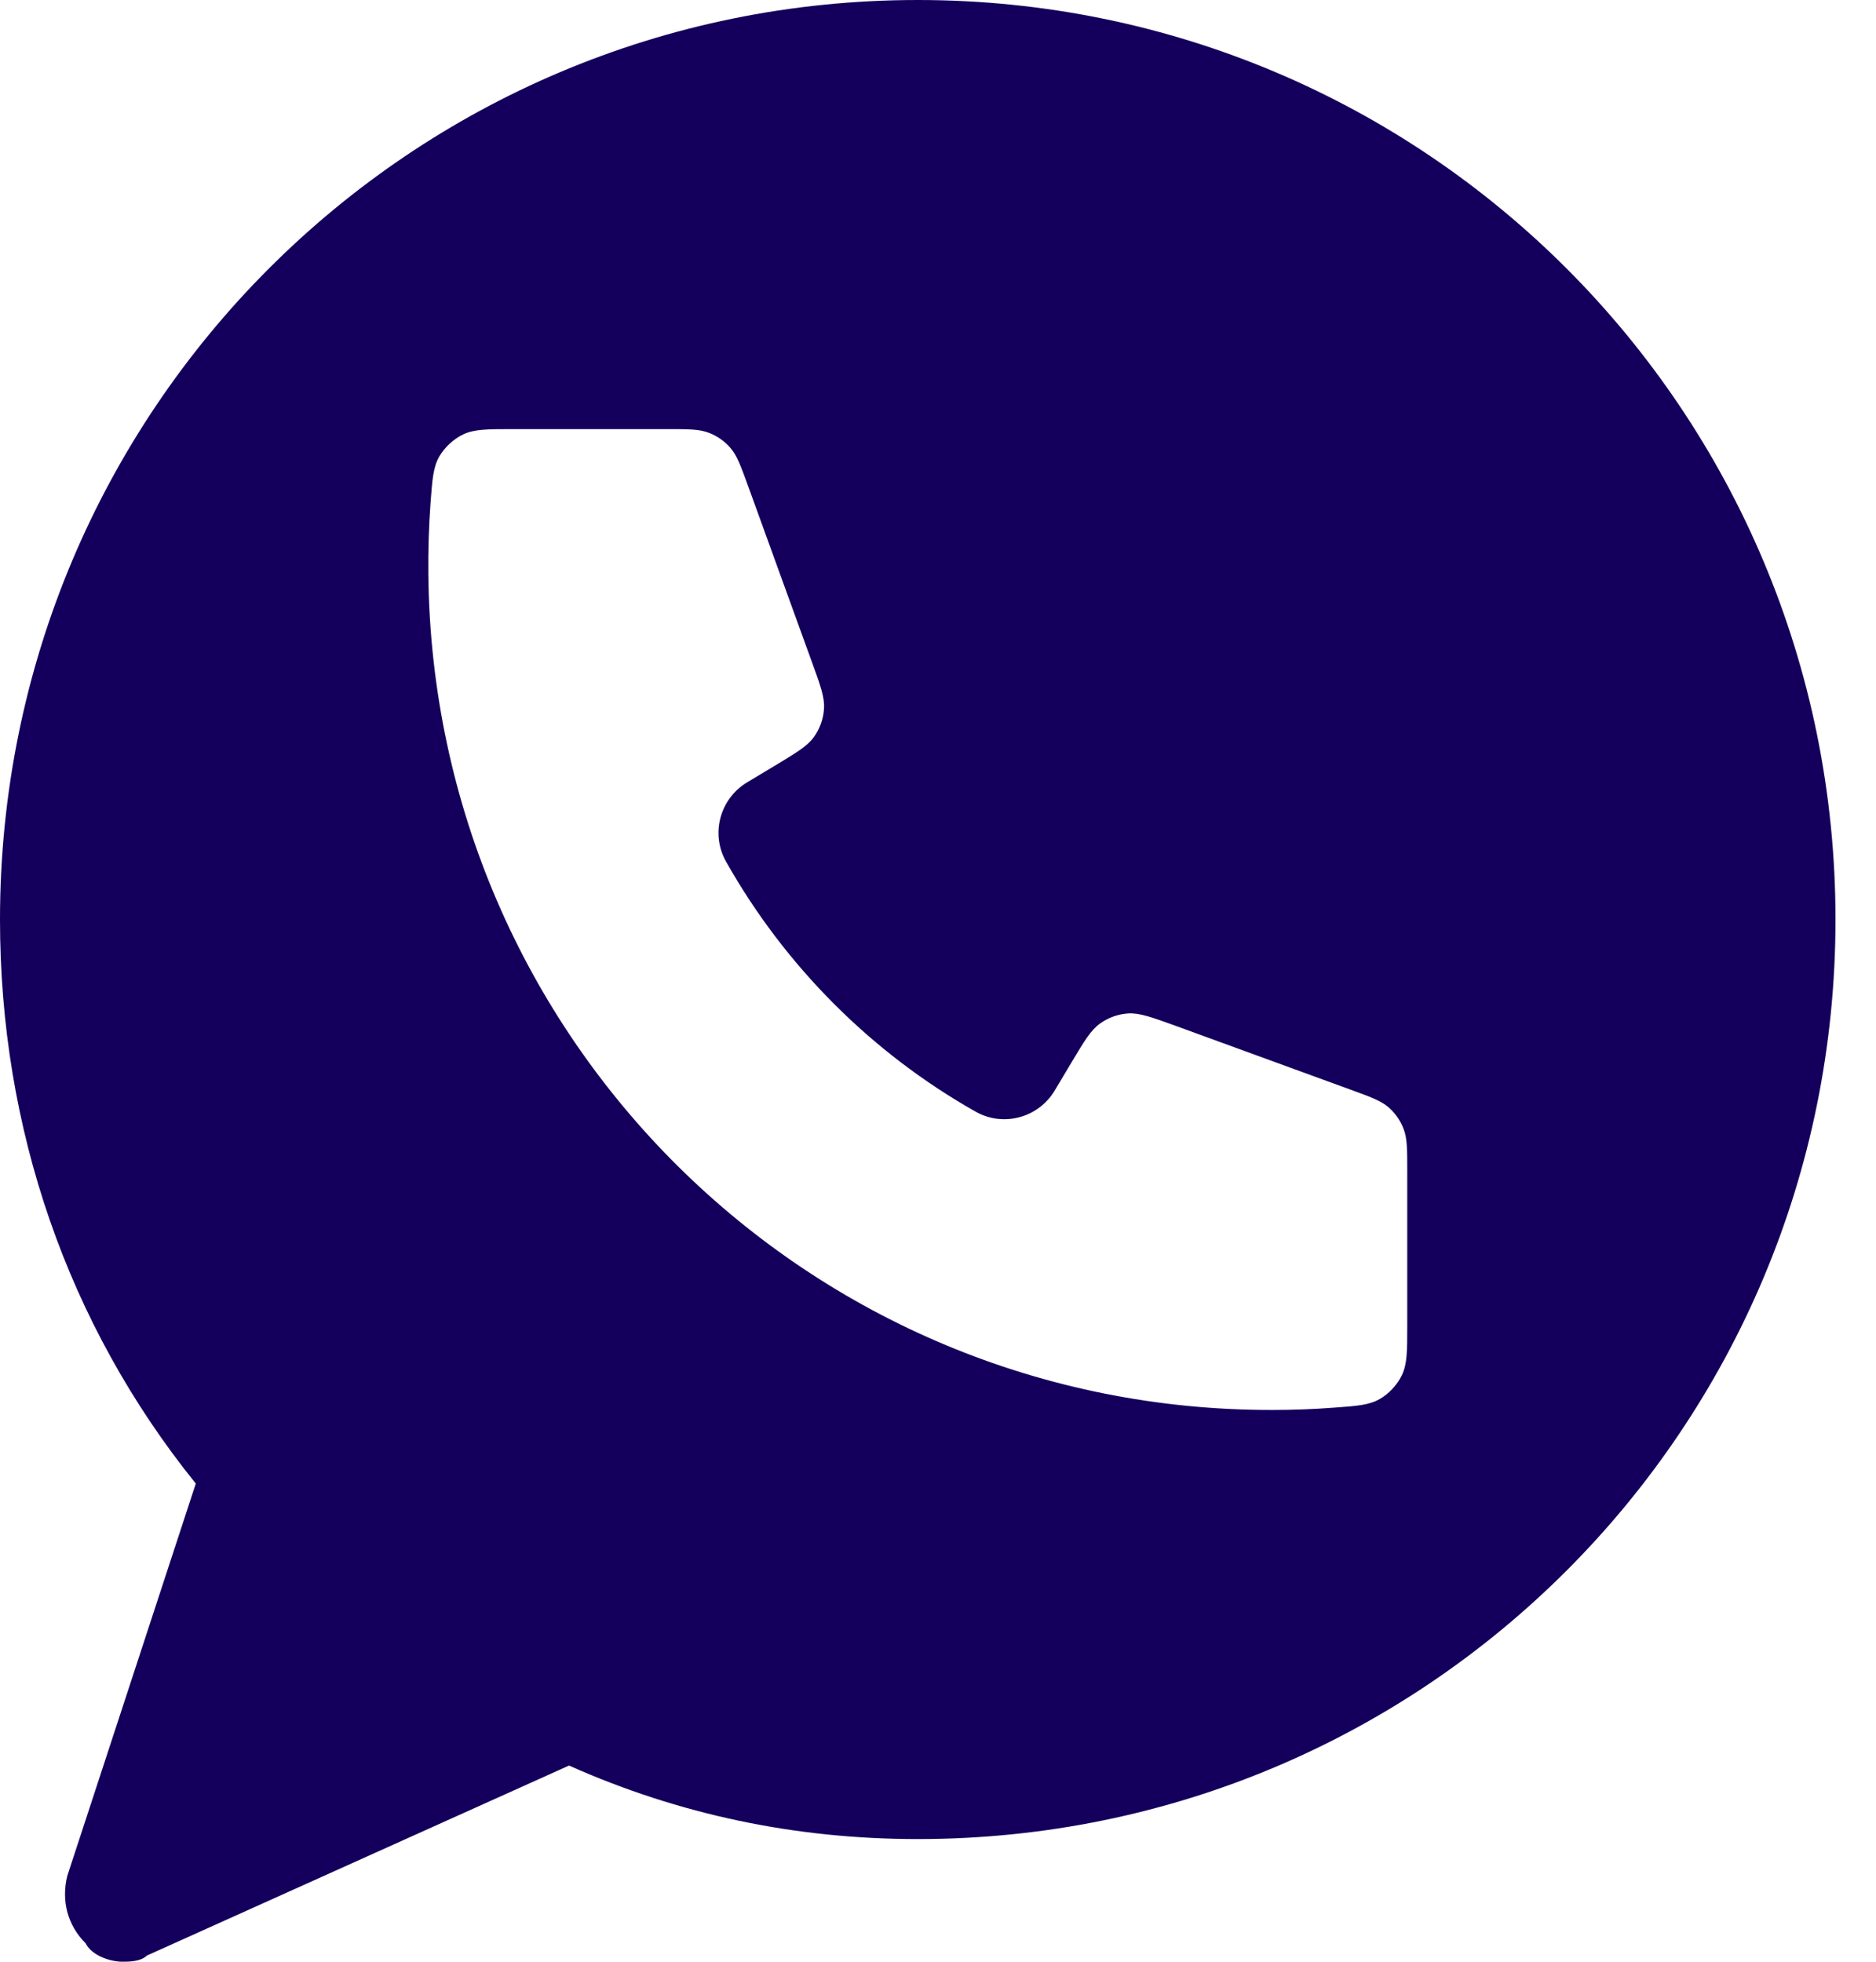 <?xml version="1.0" encoding="UTF-8"?> <svg xmlns="http://www.w3.org/2000/svg" width="22" height="23" viewBox="0 0 22 23" fill="none"><g clip-path="url(#clip0_3965_325)"><path fill-rule="evenodd" clip-rule="evenodd" d="M0 10.781C0 4.816 4.807 0 10.763 0C16.718 0 21.525 4.816 21.525 10.781C21.525 16.747 16.718 21.562 10.763 21.562C9.327 21.562 7.964 21.275 6.673 20.7L1.722 22.928C1.65 23 1.507 23 1.435 23C1.292 23 1.076 22.928 1.004 22.784C0.789 22.569 0.718 22.281 0.789 21.994L2.296 17.394C0.789 15.525 0 13.225 0 10.781ZM5.049 5.895C5.029 6.17 5.02 6.449 5.023 6.731C5.078 12.18 9.486 16.541 14.925 16.531C15.166 16.531 15.404 16.522 15.64 16.504C15.918 16.484 16.057 16.474 16.183 16.401C16.288 16.341 16.387 16.234 16.439 16.125C16.503 15.993 16.503 15.84 16.503 15.533V13.733C16.503 13.475 16.503 13.346 16.46 13.236C16.423 13.138 16.362 13.051 16.283 12.982C16.194 12.905 16.073 12.861 15.831 12.773L13.786 12.027C13.504 11.925 13.363 11.874 13.23 11.882C13.112 11.89 12.999 11.93 12.902 11.999C12.793 12.076 12.716 12.204 12.563 12.461L12.562 12.462L12.368 12.787C12.176 13.106 11.766 13.217 11.442 13.034C10.22 12.344 9.203 11.324 8.514 10.101C8.331 9.776 8.442 9.365 8.761 9.173L9.084 8.979C9.341 8.824 9.47 8.747 9.547 8.638C9.615 8.541 9.656 8.428 9.663 8.31C9.672 8.176 9.621 8.036 9.519 7.755L9.518 7.753L8.775 5.704C8.687 5.462 8.643 5.34 8.565 5.251C8.497 5.172 8.41 5.111 8.312 5.074C8.202 5.031 8.073 5.031 7.816 5.031H6.019C5.712 5.031 5.559 5.031 5.428 5.095C5.319 5.147 5.213 5.247 5.152 5.351C5.08 5.478 5.07 5.617 5.049 5.895Z" fill="#14005C"></path></g><defs><clipPath id="clip0_3965_325"><rect width="22" height="23" fill="white"></rect></clipPath></defs></svg> 